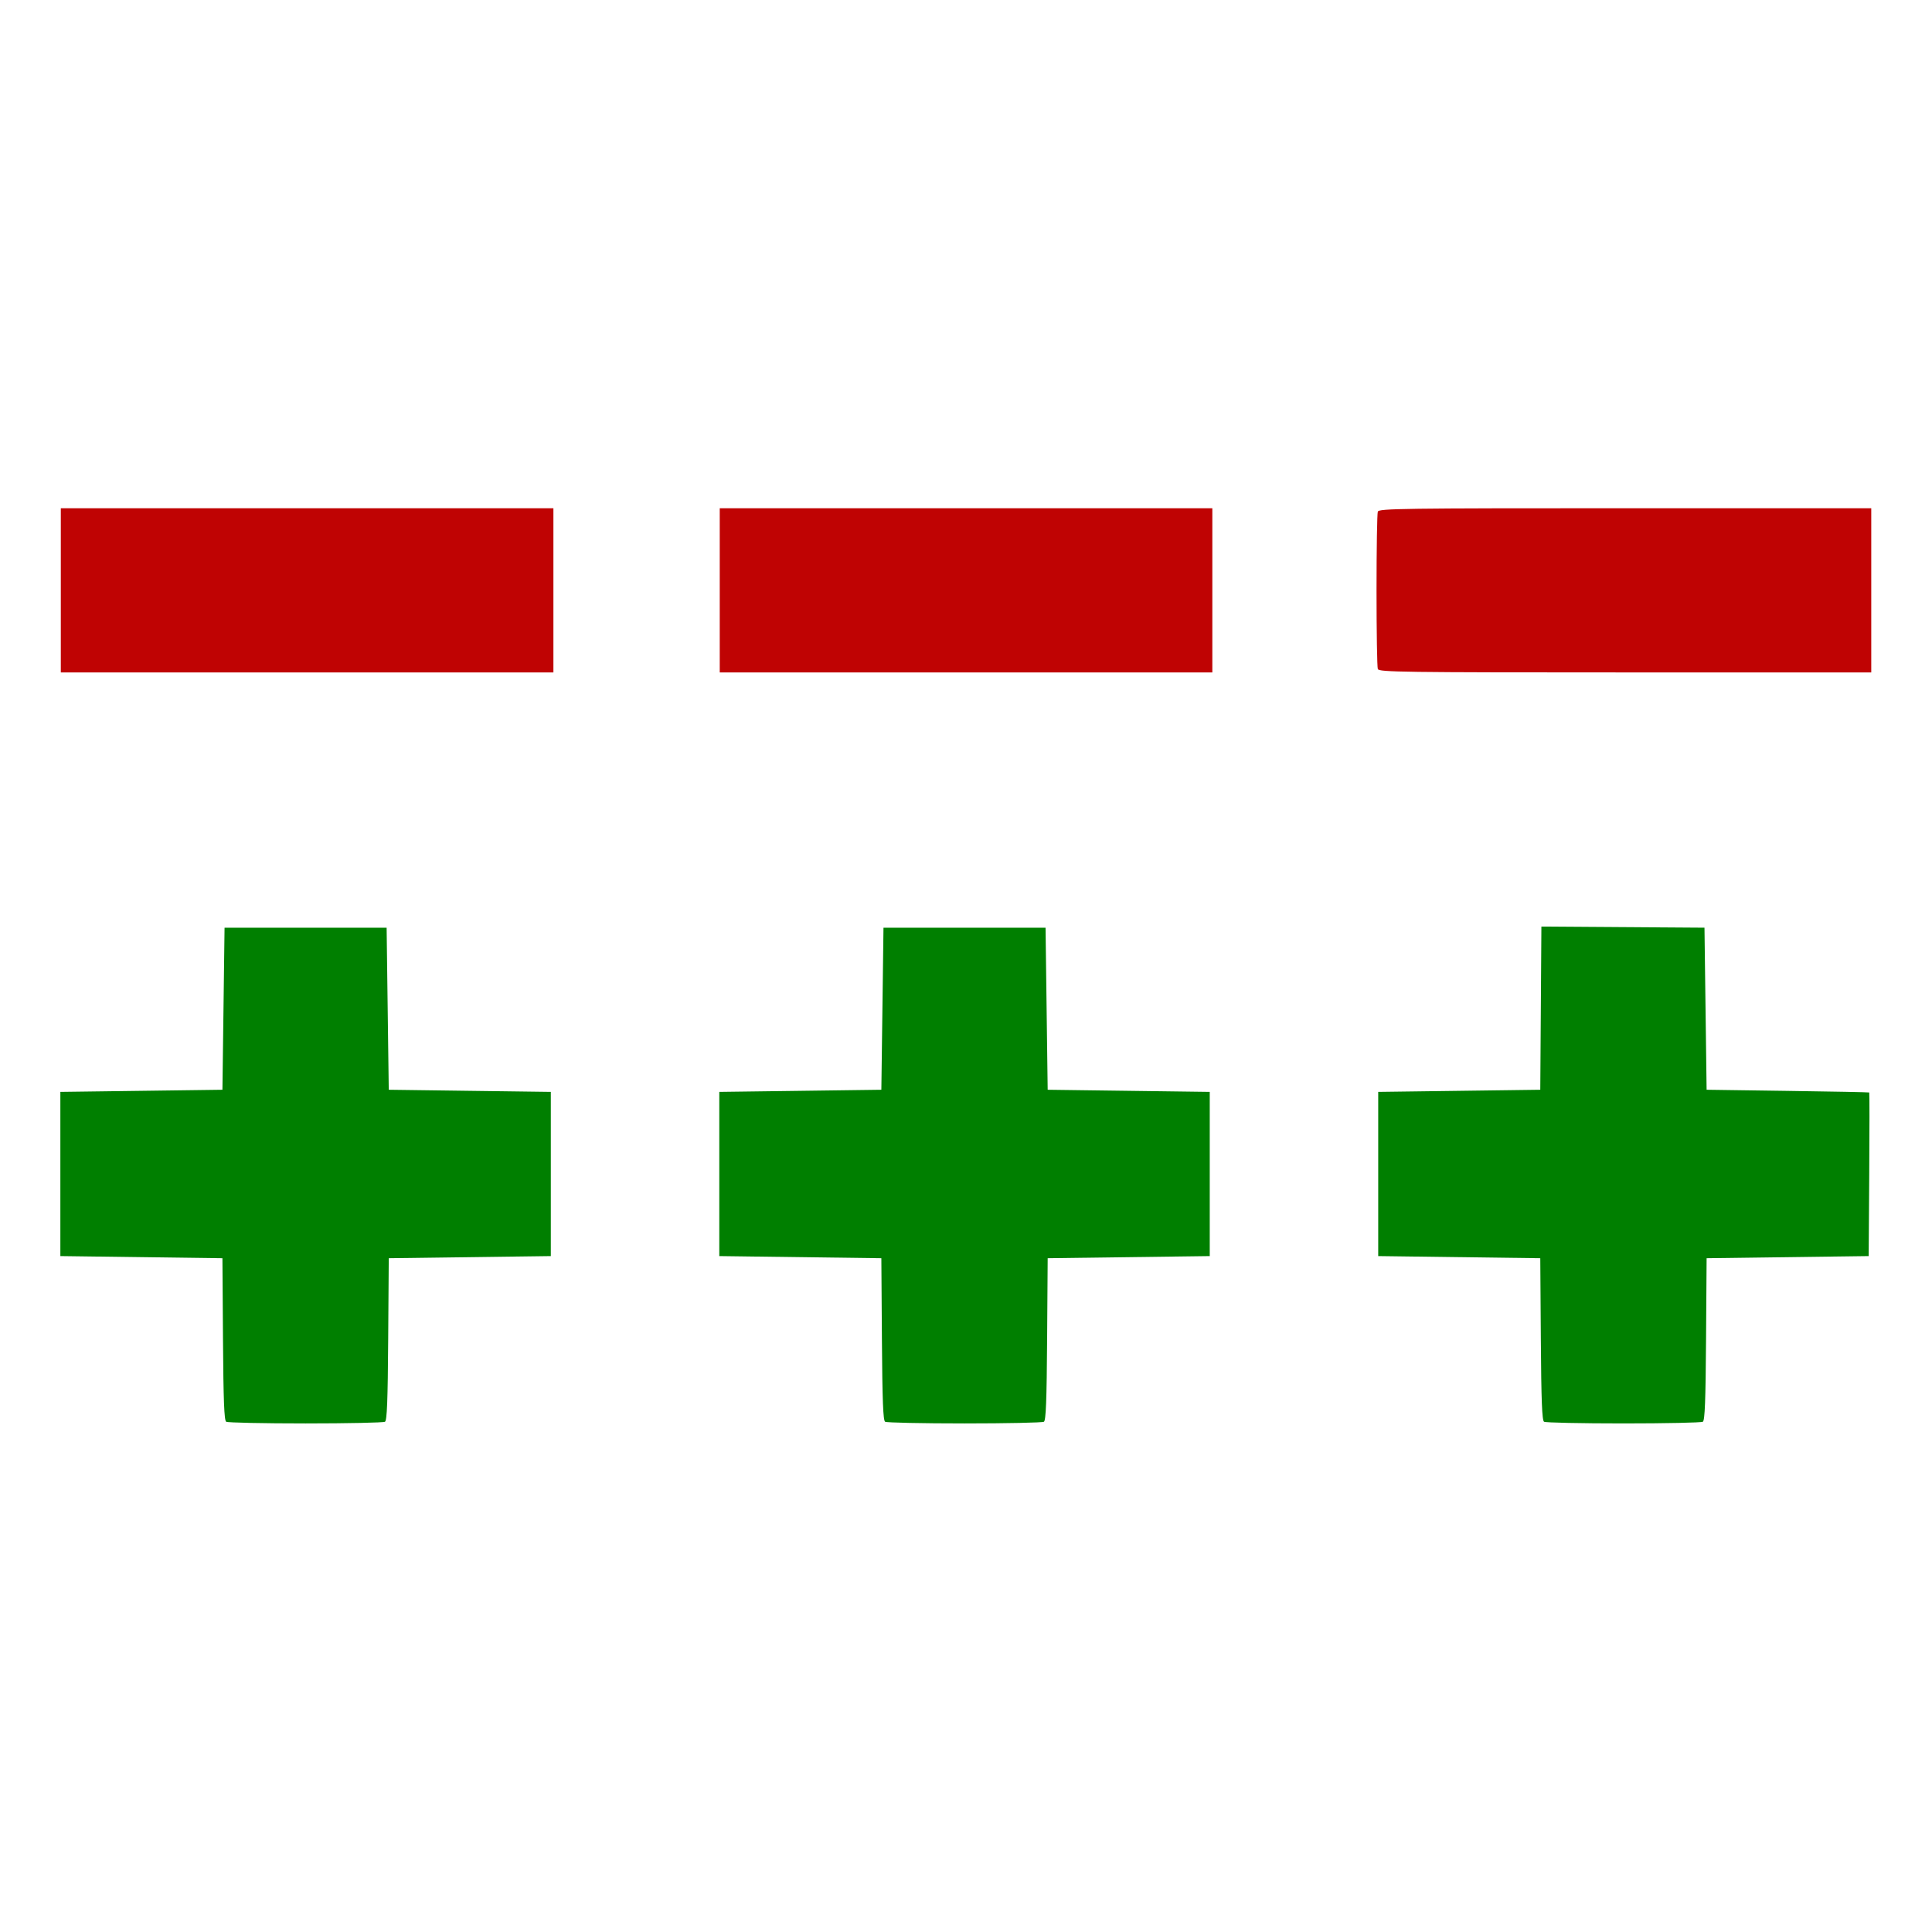 <?xml version="1.0" encoding="UTF-8" standalone="no"?>
<!-- Created with Inkscape (http://www.inkscape.org/) -->

<svg
   xmlns:dc="http://purl.org/dc/elements/1.1/"
   xmlns:cc="http://creativecommons.org/ns#"
   xmlns:rdf="http://www.w3.org/1999/02/22-rdf-syntax-ns#"
   xmlns:svg="http://www.w3.org/2000/svg"
   xmlns="http://www.w3.org/2000/svg"
   xmlns:sodipodi="http://sodipodi.sourceforge.net/DTD/sodipodi-0.dtd"
   xmlns:inkscape="http://www.inkscape.org/namespaces/inkscape"
   version="1.1"
   id="svg2"
   width="512"
   height="512"
   viewBox="0 0 512 512"
   sodipodi:docname="gitweb.svg"
   inkscape:version="0.92.4 (5da689c313, 2019-01-14)">
  <defs
     id="defs6" />
  <sodipodi:namedview
     pagecolor="#575757"
     bordercolor="#666666"
     borderopacity="1"
     objecttolerance="10"
     gridtolerance="10"
     guidetolerance="10"
     inkscape:pageopacity="0"
     inkscape:pageshadow="2"
     inkscape:window-width="1920"
     inkscape:window-height="1020"
     id="namedview4"
     showgrid="true"
     inkscape:zoom="2"
     inkscape:cx="195.3288"
     inkscape:cy="254.07096"
     inkscape:window-x="0"
     inkscape:window-y="31"
     inkscape:window-maximized="1"
     inkscape:current-layer="svg2"
     showguides="true">
    <inkscape:grid
       type="xygrid"
       id="grid7767" />
  </sodipodi:namedview>
  <g
     id="g7765"
     transform="matrix(1.766,0,0,1.766,-4.567,9.567)">
    <path
       sodipodi:nodetypes="cccccccccccccccccccscscccsc"
       style="display:inline;fill:#bf0303;stroke-width:0.32"
       d="M 11.712,83.168 V 70.848 h 36.96 36.96 v 12.32 12.32 h -36.96 -36.96 z m 98.88,0 V 70.848 h 36.96 36.96 v 12.32 12.32 h -36.96 -36.96 z m 98.754,11.814 c -0.107,-0.278 -0.194,-5.595 -0.194,-11.814 0,-6.219 0.087,-11.535 0.194,-11.814 0.176,-0.458 3.744,-0.506 37.12,-0.506 h 36.926 v 12.32 12.32 h -36.926 c -33.376,0 -36.944,-0.049 -37.12,-0.506 z"
       id="path7107"
       inkscape:connector-curvature="0" />
    <path
       style="display:inline;fill:#007f00;stroke-width:0.32"
       d="m 36.528,207.933 c -0.301,-0.191 -0.416,-3.169 -0.48,-12.395 l -0.084,-12.144 -12.16,-0.16 -12.16,-0.16 v -12.32 -12.32 l 12.16,-0.16 12.16,-0.16 0.16,-12.16 0.16,-12.16 h 12.16 12.16 l 0.16,12.16 0.16,12.16 12.16,0.16 12.16,0.16 v 12.32 12.32 l -12.16,0.16 -12.16,0.16 -0.084,12.144 c -0.064,9.226 -0.179,12.204 -0.48,12.395 -0.218,0.138 -5.58,0.252 -11.916,0.252 -6.336,0 -11.698,-0.113 -11.916,-0.252 z m 98.88,0 c -0.301,-0.191 -0.416,-3.169 -0.48,-12.395 l -0.084,-12.144 -12.16,-0.16 -12.16,-0.16 v -12.32 -12.32 l 12.16,-0.16 12.16,-0.16 0.16,-12.16 0.16,-12.16 h 12.16 12.16 l 0.16,12.16 0.16,12.16 12.16,0.16 12.16,0.16 v 12.32 12.32 l -12.16,0.16 -12.16,0.16 -0.084,12.144 c -0.064,9.226 -0.179,12.204 -0.48,12.395 -0.218,0.138 -5.58,0.252 -11.916,0.252 -6.336,0 -11.698,-0.113 -11.916,-0.252 z m 98.88,0 c -0.301,-0.191 -0.416,-3.169 -0.48,-12.395 l -0.084,-12.144 -12.16,-0.16 -12.16,-0.16 v -12.32 -12.32 l 12.16,-0.16 12.16,-0.16 0.084,-12.244 0.084,-12.244 12.236,0.084 12.236,0.084 0.16,12.16 0.16,12.16 12.16,0.17 c 6.688,0.093 12.198,0.201 12.244,0.24 0.046,0.039 0.046,5.578 0,12.31 l -0.084,12.24 -12.16,0.16 -12.16,0.16 -0.084,12.144 c -0.064,9.226 -0.179,12.204 -0.48,12.395 -0.218,0.138 -5.58,0.252 -11.916,0.252 -6.336,0 -11.698,-0.113 -11.916,-0.252 z"
       id="path7105"
       inkscape:connector-curvature="0" />
  </g>
</svg>
